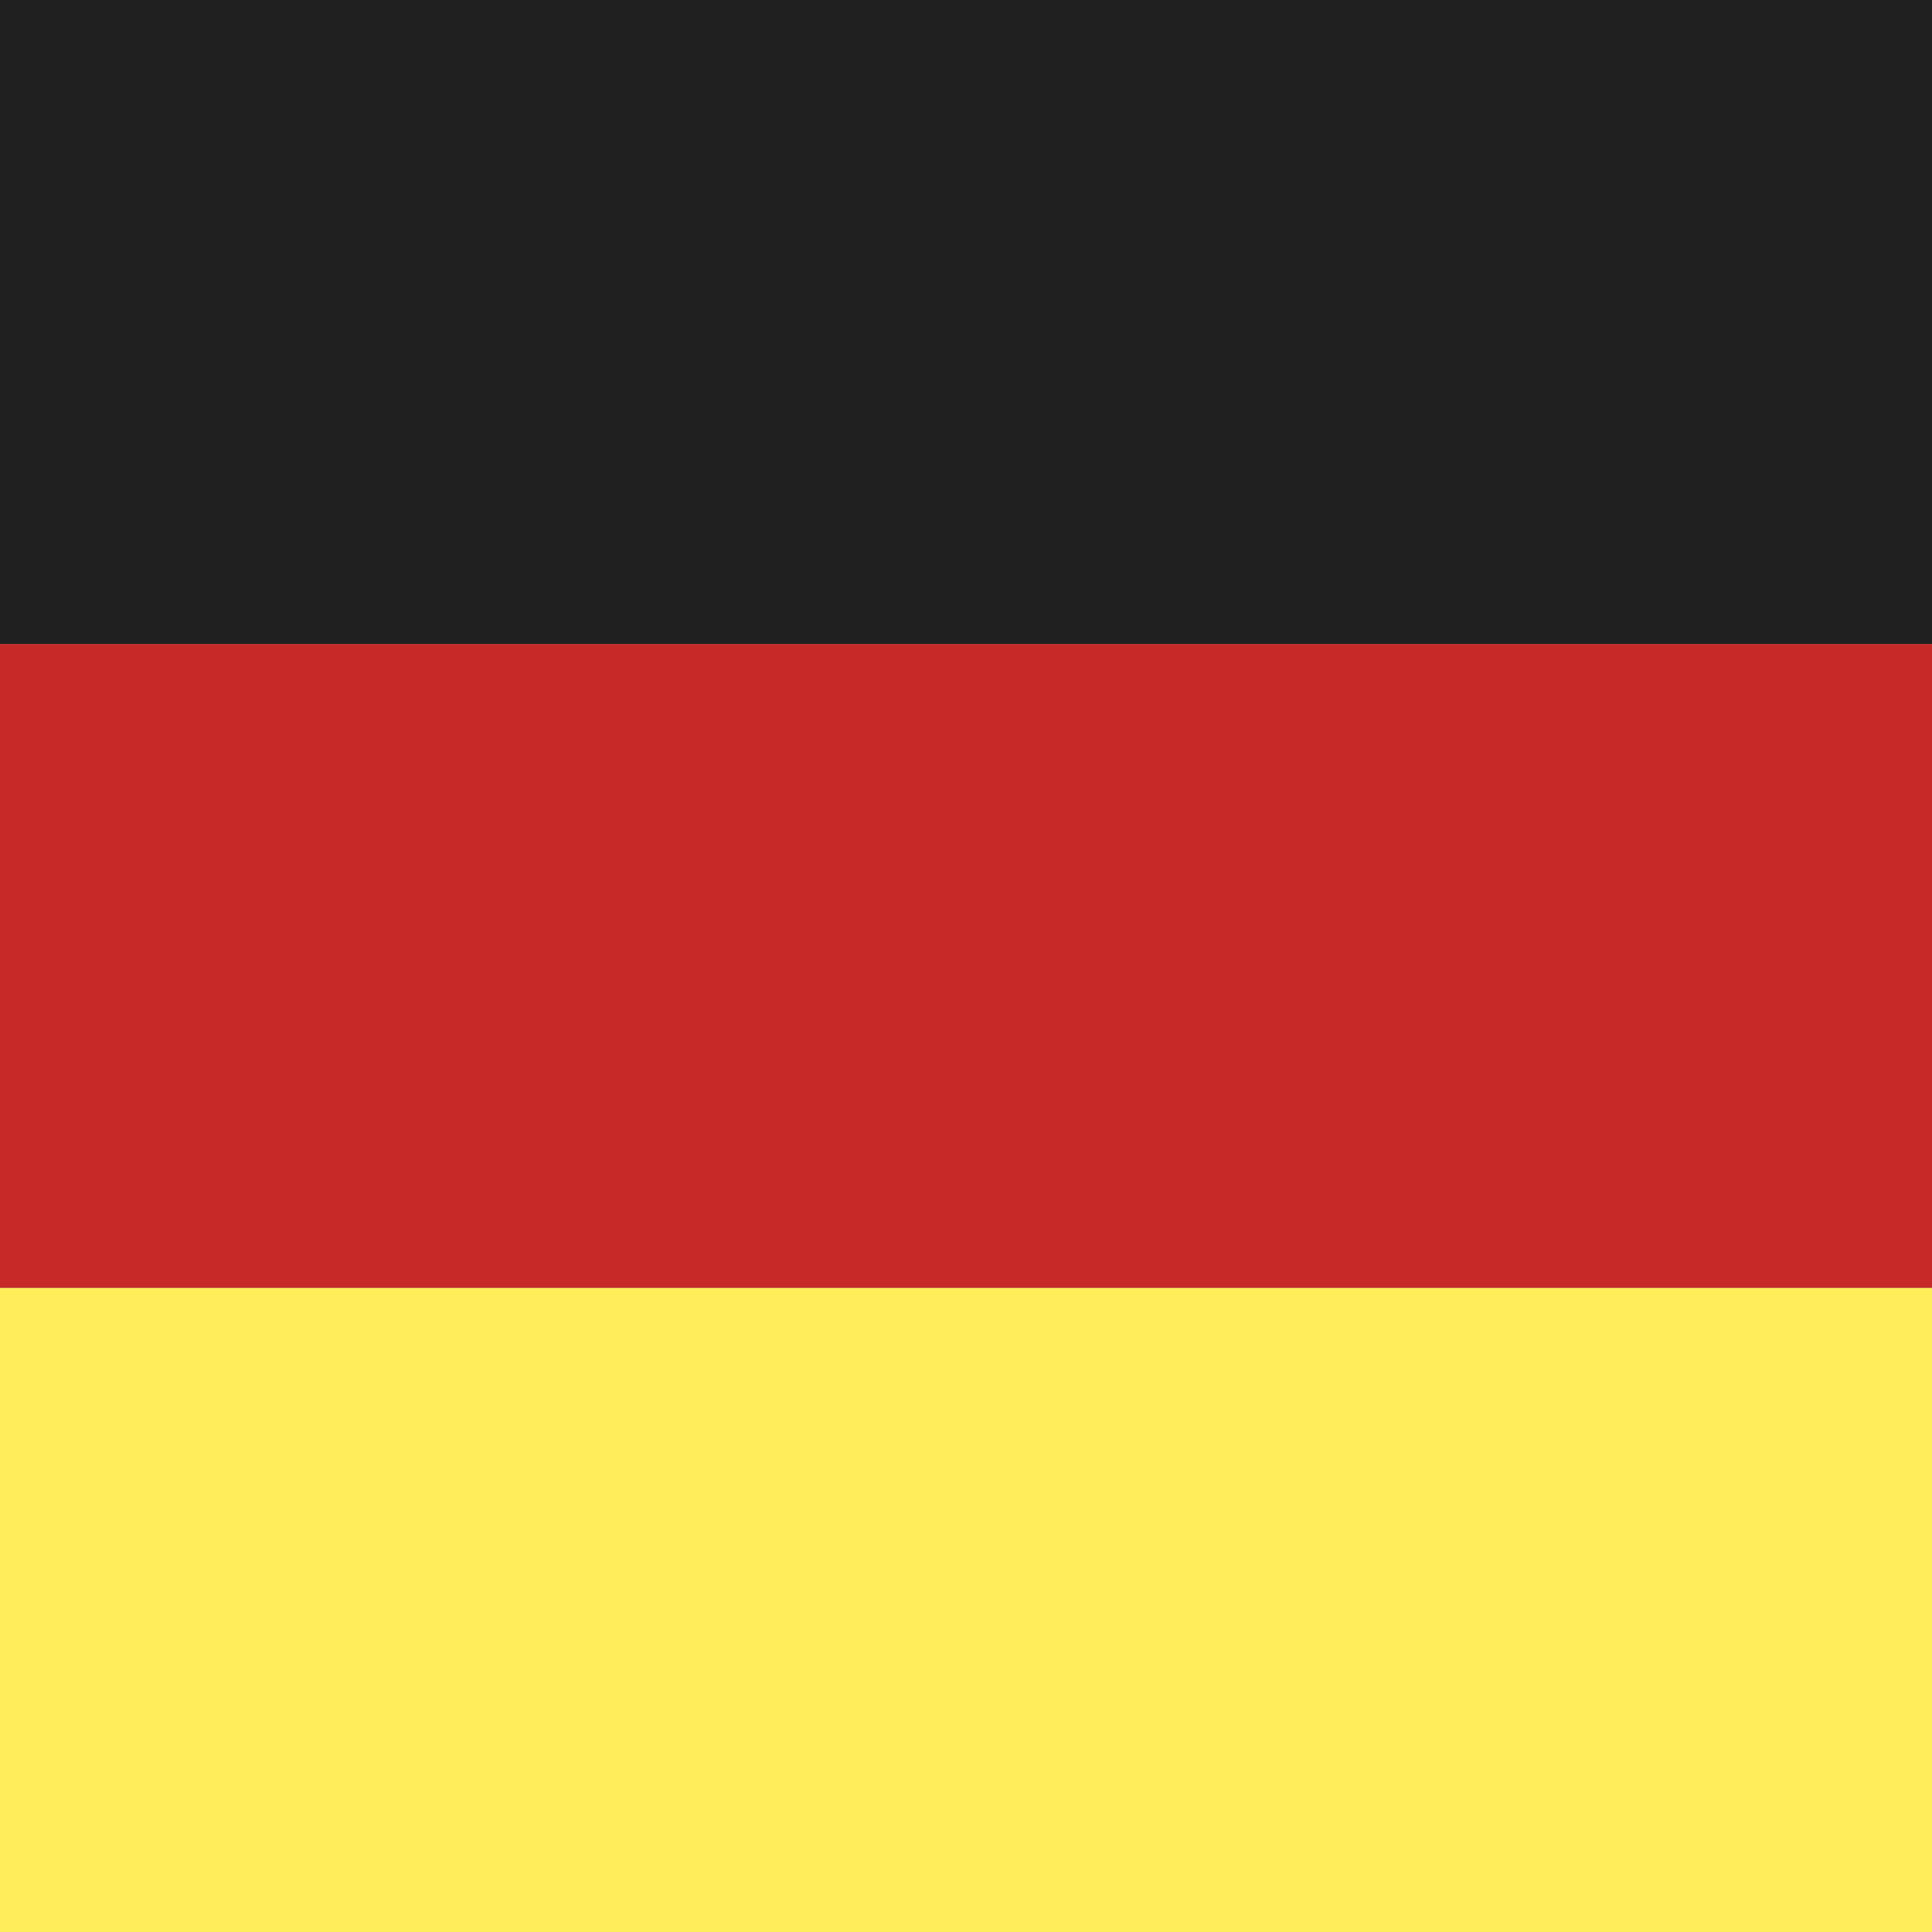 <?xml version="1.0" encoding="UTF-8"?>
<svg id="Calque_2" data-name="Calque 2" xmlns="http://www.w3.org/2000/svg" viewBox="0 0 1000 1000">
  <rect x="0" y="0" width="1000" height="1000" fill="#808080" stroke="none"/>
  <defs>
    <style>
      .cls-1 {
        fill: #ffee5a;
      }

      .cls-2 {
        fill: #202020;
      }

      .cls-3 {
        fill: #c72828;
      }
    </style>
  </defs>
  <g id="Calque_1-2" data-name="Calque 1">
    <rect class="cls-2" x="333.33" y="-333.33" width="333.33" height="1000" transform="translate(666.67 -333.33) rotate(90)"/>
    <rect class="cls-3" x="333.33" width="333.33" height="1000" transform="translate(1000 0) rotate(90)"/>
    <rect class="cls-1" x="333.33" y="333.33" width="333.33" height="1000" transform="translate(1333.33 333.33) rotate(90)"/>
  </g>
</svg>